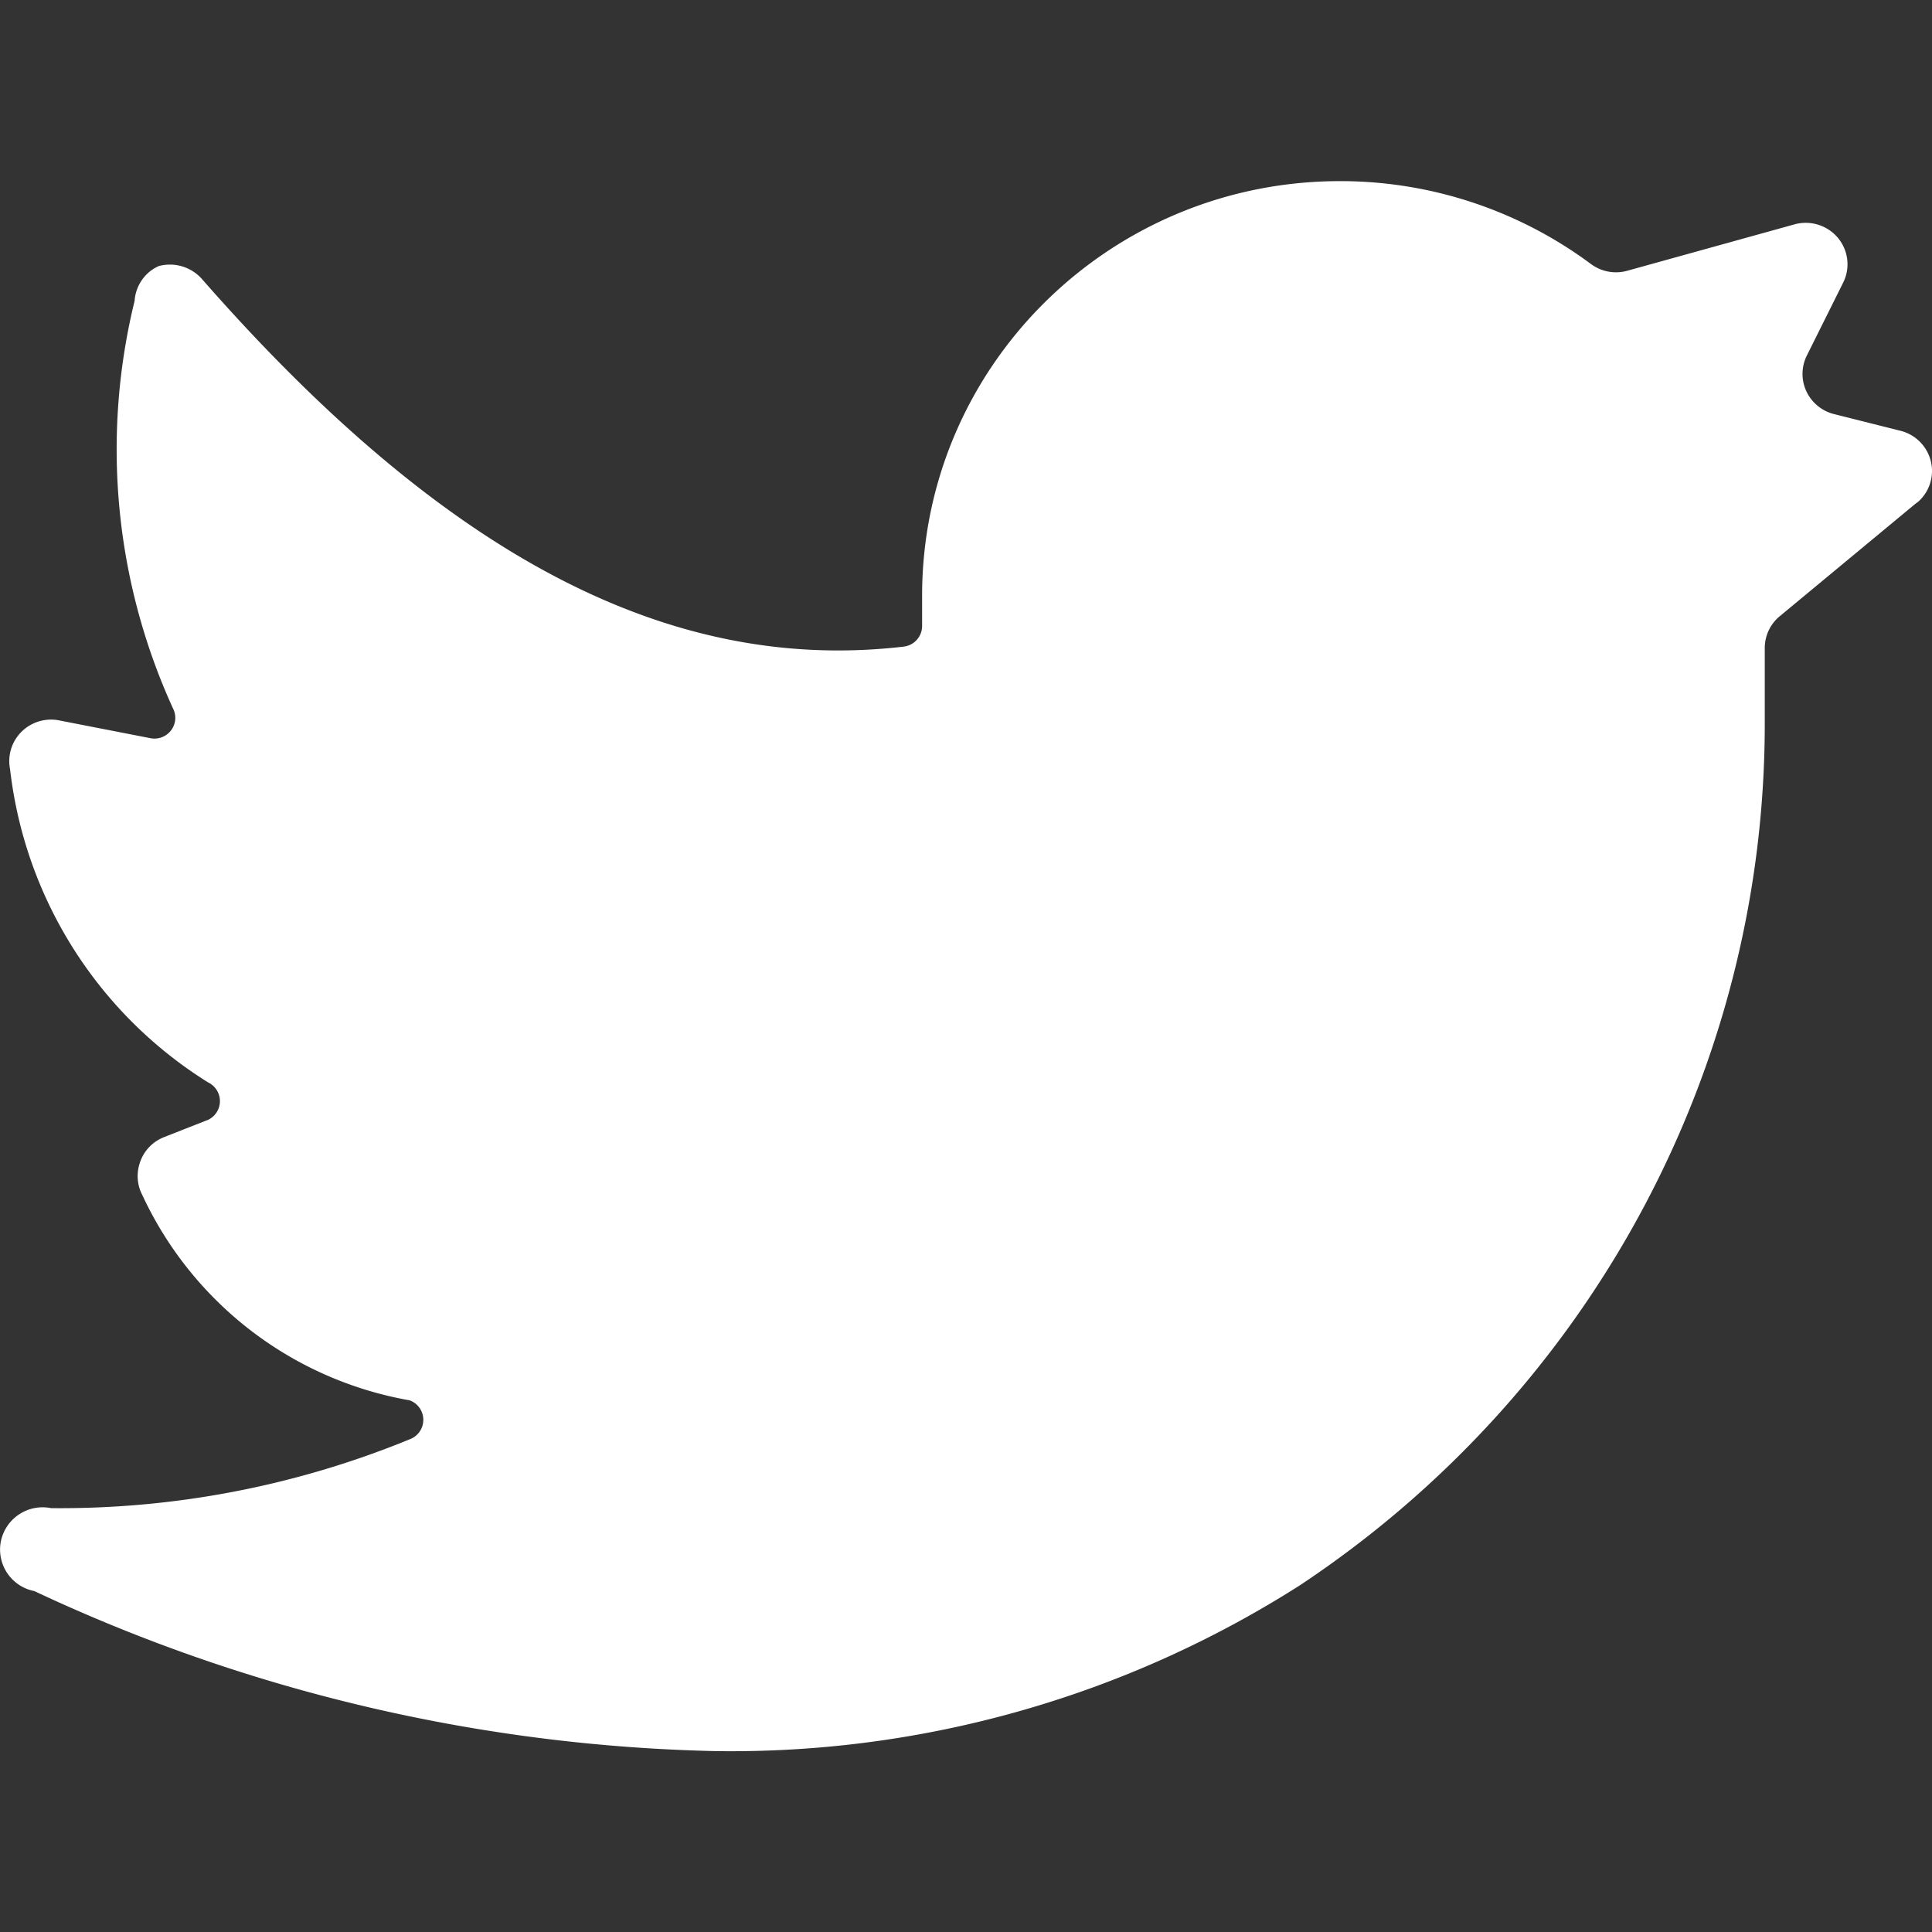 <svg xmlns="http://www.w3.org/2000/svg" width="64" height="64"><rect width="100%" height="100%" fill="#333333" stroke="none"/><path fill="#fff" d="M63.5 16.657c.402-.33.582-.858.465-1.363a1.379 1.379 0 0 0-1.018-1.026l-2.188-.55a1.38 1.38 0 0 1-.916-.746 1.363 1.363 0 0 1 .002-1.176l1.218-2.445a1.364 1.364 0 0 0-.18-1.472 1.391 1.391 0 0 0-1.426-.45L53.92 8.965a1.39 1.39 0 0 1-1.219-.22A13.922 13.922 0 0 0 44.392 6c-7.647 0-13.846 6.15-13.846 13.734v1a.689.689 0 0 1-.61.686c-7.78.907-15.23-3.02-23.262-12.195a1.42 1.42 0 0 0-1.412-.412c-.46.2-.77.652-.803 1.153A20.664 20.664 0 0 0 5.732 23.47a.682.682 0 0 1-.056.712.695.695 0 0 1-.664.277l-3.1-.604a1.392 1.392 0 0 0-1.216.402c-.314.323-.45.778-.363 1.218a14.12 14.12 0 0 0 6.564 10.383.686.686 0 0 1 0 1.236l-1.468.577c-.36.143-.644.43-.78.8s-.116.762.06 1.105a12.06 12.06 0 0 0 8.862 6.812.687.687 0 0 1 0 1.291 30.514 30.514 0 0 1-11.88 2.28 1.412 1.412 0 0 0-1.662 1.099 1.401 1.401 0 0 0 1.107 1.648 55.927 55.927 0 0 0 22.543 5.301 35.05 35.05 0 0 0 19.385-5.494C52.7 46.115 58.5 35.36 58.46 23.854v-2.4a1.37 1.37 0 0 1 .5-1.044l4.54-3.763z"/></svg>